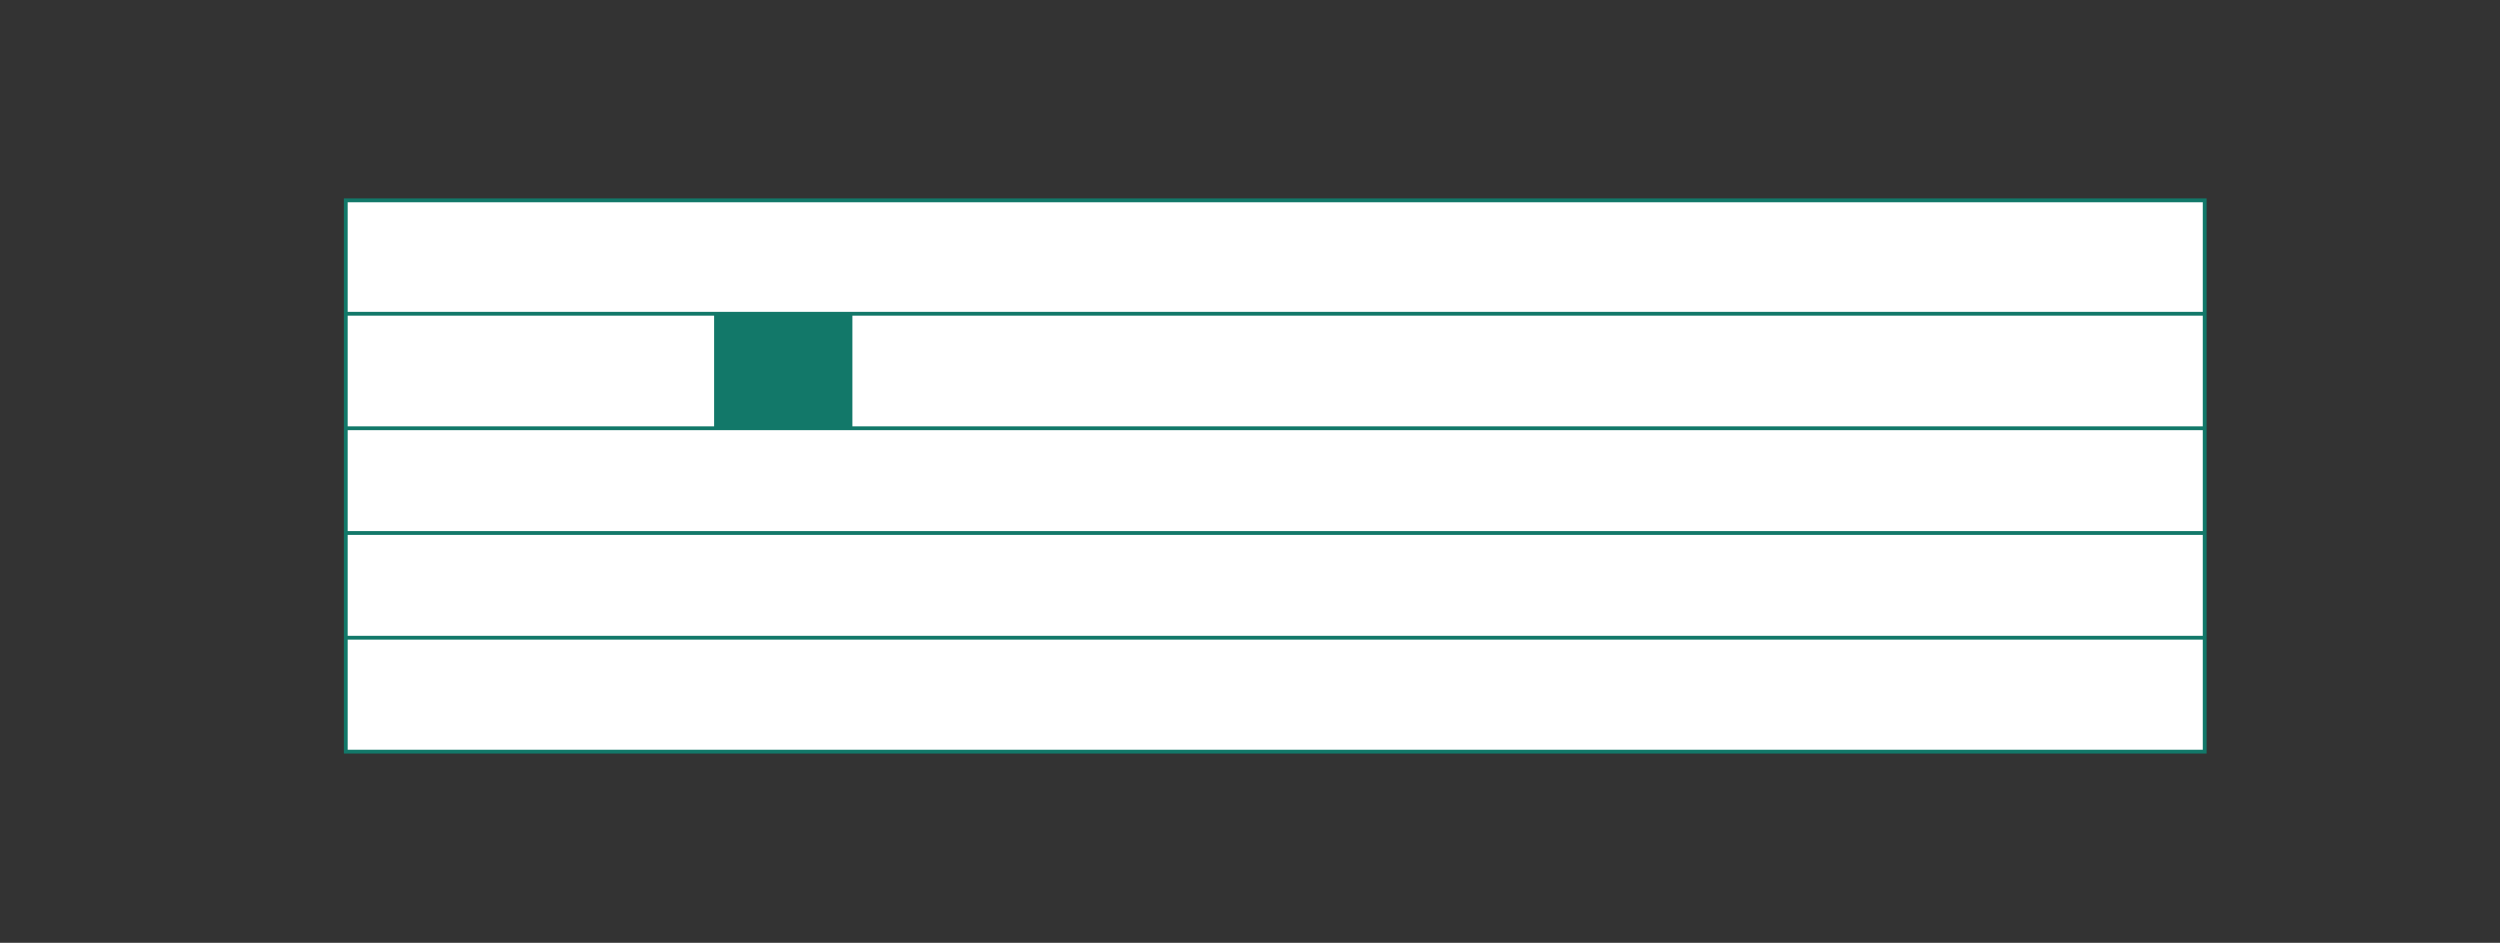 <?xml version="1.0" encoding="UTF-8"?><svg id="Vrstva_1" xmlns="http://www.w3.org/2000/svg" xmlns:xlink="http://www.w3.org/1999/xlink" viewBox="0 0 163.98 61.84"><rect x="0" y="0" width="163.98" height="61.84" fill="#333333" stroke="none"/><defs><style>.cls-1{clip-path:url(#clippath);}.cls-2,.cls-3,.cls-4{stroke-width:0px;}.cls-2,.cls-5{fill:none;}.cls-3{fill:#127869;}.cls-5{stroke:#127869;stroke-width:.25px;}.cls-4{fill:#fff;}</style><clipPath id="clippath"><rect class="cls-2" x="22.55" y="-324.79" width="424.81" height="443.06"/></clipPath></defs><rect class="cls-4" x="22.68" y="13.14" width="121.93" height="36.16"/><g class="cls-1"><rect class="cls-5" x="22.68" y="13.14" width="121.93" height="36.16"/><line class="cls-5" x1="22.68" y1="41.83" x2="144.61" y2="41.83"/><line class="cls-5" x1="22.68" y1="34.96" x2="144.61" y2="34.96"/><line class="cls-5" x1="22.68" y1="28.09" x2="144.61" y2="28.09"/><line class="cls-5" x1="22.68" y1="20.58" x2="144.61" y2="20.58"/></g><rect class="cls-3" x="46.84" y="20.66" width="9.07" height="7.37"/></svg>